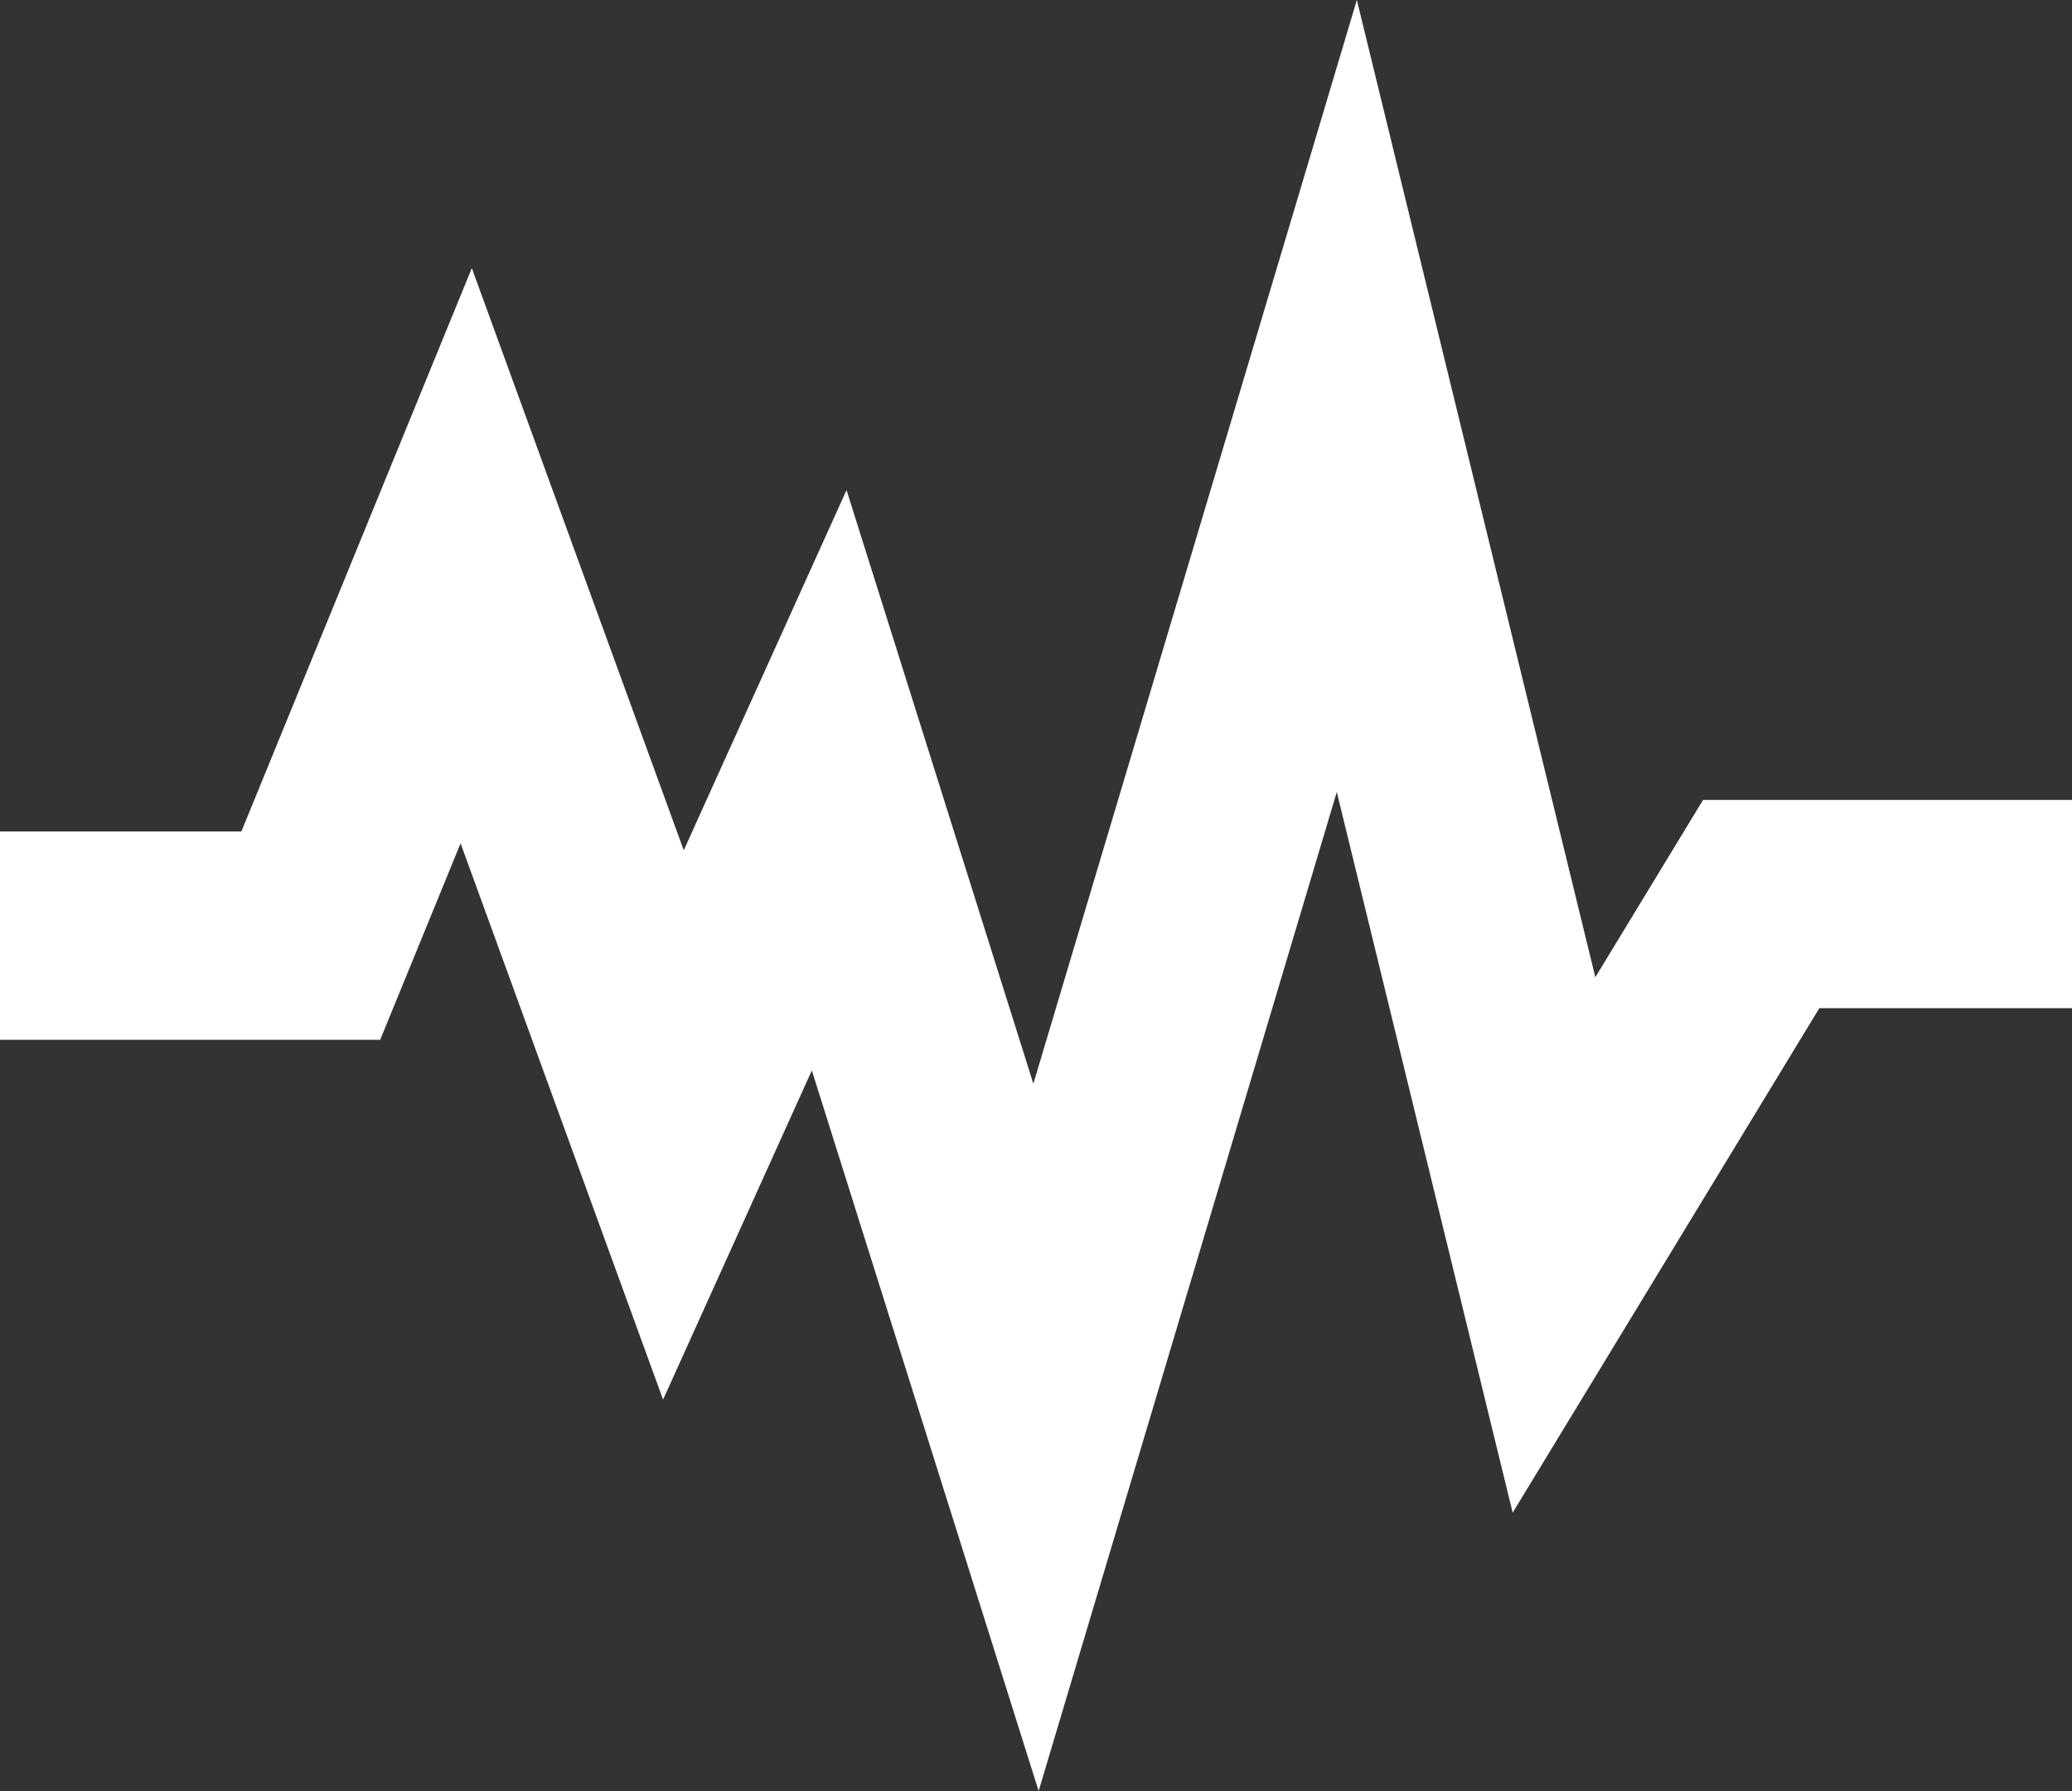 <svg xmlns="http://www.w3.org/2000/svg" width="59" height="51" viewBox="0 0 59 51" fill="none"><rect x="0" y="0" width="59" height="51" fill="#333333" stroke="none"/><path fill-rule="evenodd" clip-rule="evenodd" d="M38.636 0L45.427 27.827L48.495 22.778H59V28.709H51.805L43.073 43.074L38.065 22.553L29.575 51L23.117 30.481L18.881 39.855L13.115 24.014L10.826 29.608H0V23.677H6.873L13.435 7.635L19.47 24.213L24.105 13.955L29.425 30.86L38.636 0Z" fill="white"></path></svg>